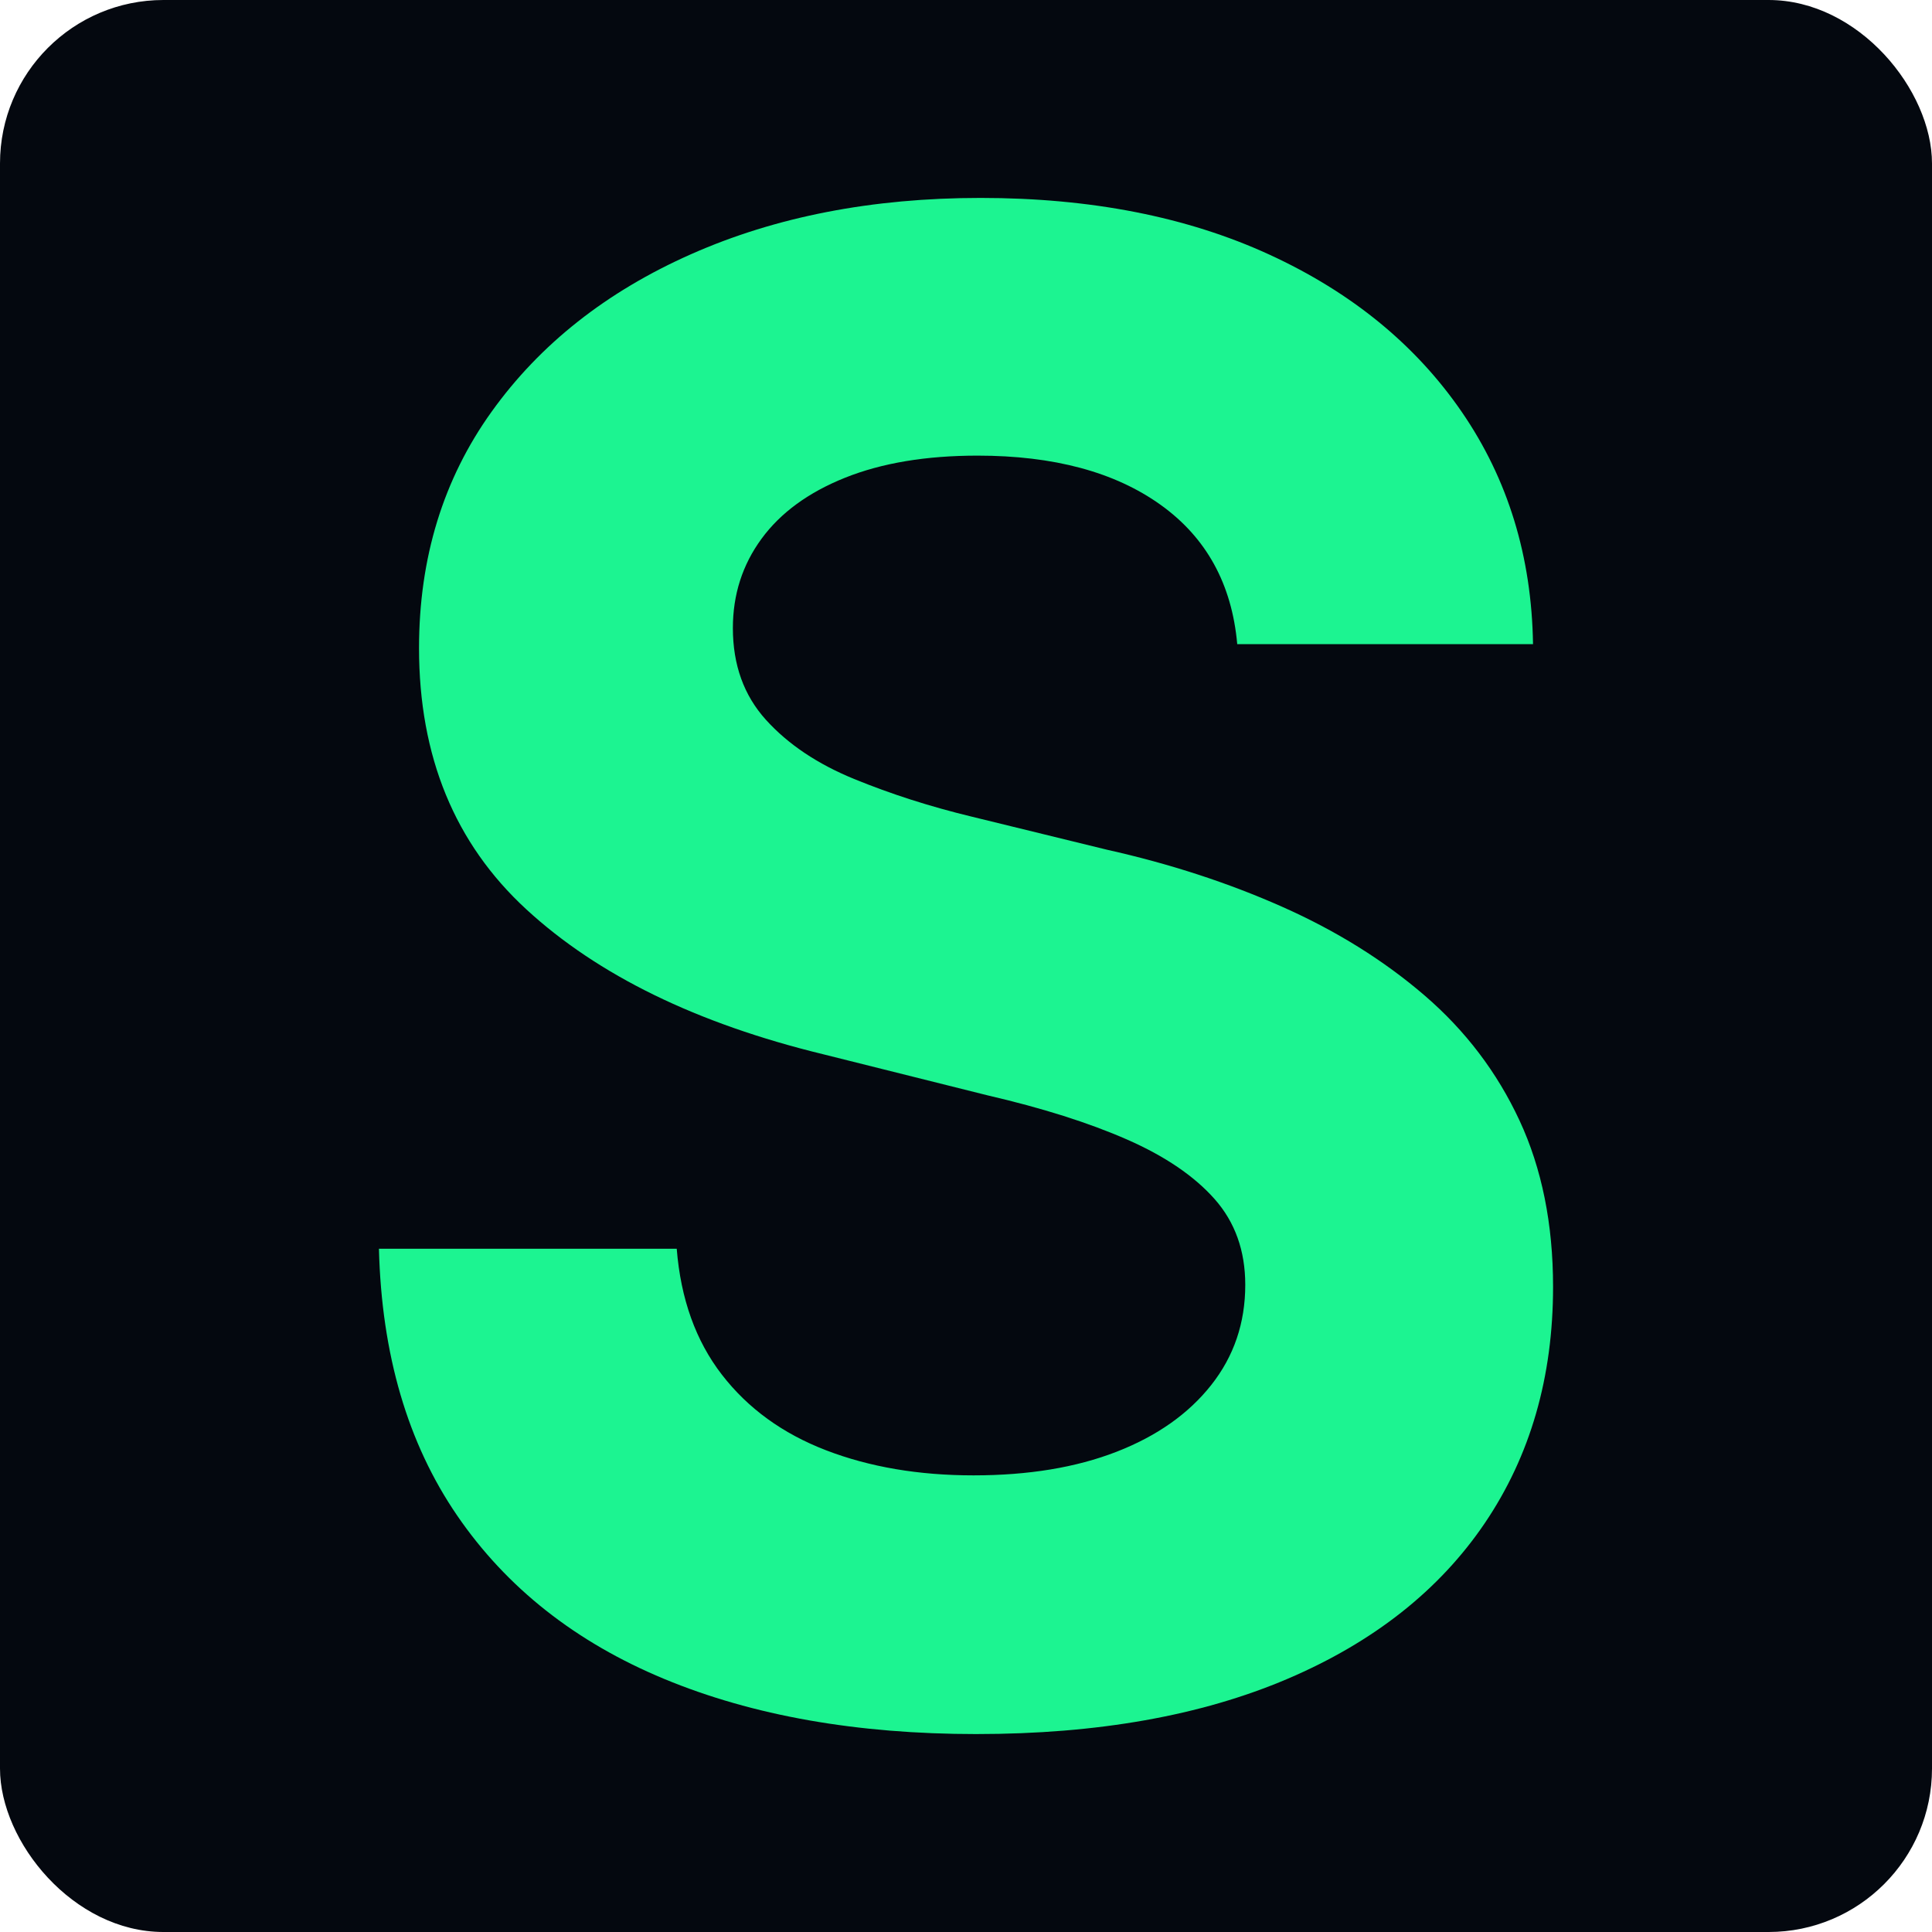 <?xml version="1.0" encoding="UTF-8"?>
<svg id="Layer_1" data-name="Layer 1" xmlns="http://www.w3.org/2000/svg" viewBox="0 0 1200 1200">
  <defs>
    <style>
      .cls-1 {
        fill: #1cf491;
      }

      .cls-2 {
        fill: #04080f;
      }
    </style>
  </defs>
  <rect class="cls-2" width="1200" height="1200" rx="101.54" ry="101.54"/>
  <path class="cls-1" d="M606.547,1077.062c-74.328,0-139-11.422-194.016-34.25-55.016-22.844-97.891-56.672-128.609-101.516s-46.906-100.062-48.562-165.672h184.969c2.484,31.156,11.828,57.203,28.016,78.172s37.781,36.641,64.781,47.016c26.984,10.375,57.5,15.562,91.547,15.562s63.625-4.875,88.75-14.625c25.109-9.75,44.719-23.562,58.844-41.422,14.125-17.844,21.188-38.609,21.188-62.281,0-21.172-6.344-38.922-19-53.25-12.672-14.312-30.844-26.672-54.5-37.047s-52.516-19.516-86.562-27.406l-102.141-25.531c-78.469-19.094-139.922-49.094-184.344-90-44.438-40.891-66.641-94.969-66.641-162.234,0-56.047,15.047-105.031,45.156-146.969,30.094-41.938,71.406-74.531,123.938-97.781,52.516-23.25,112.406-34.891,179.672-34.891,68.5,0,128.297,11.734,179.359,35.188,51.062,23.469,90.922,56.062,119.578,97.781,28.656,41.734,43.391,89.797,44.219,144.188h-183.719c-3.328-37.375-19.219-66.234-47.656-86.578s-66.328-30.516-113.641-30.516c-31.984,0-59.391,4.578-82.219,13.703-22.844,9.141-40.172,21.812-52,38-11.844,16.188-17.75,34.672-17.75,55.422,0,22.844,6.844,41.828,20.547,56.984s31.969,27.406,54.812,36.75c22.828,9.344,47.109,17.125,72.859,23.344l84.078,20.562c39.031,8.719,75.359,20.562,108.984,35.5s63.109,33.312,88.438,55.109c25.328,21.812,44.953,47.656,58.859,77.547s20.859,64.344,20.859,103.375c0,56.062-14.125,104.953-42.344,146.672-28.234,41.719-69.125,74-122.688,96.844-53.562,22.828-117.922,34.25-193.062,34.25Z"/>
</svg>